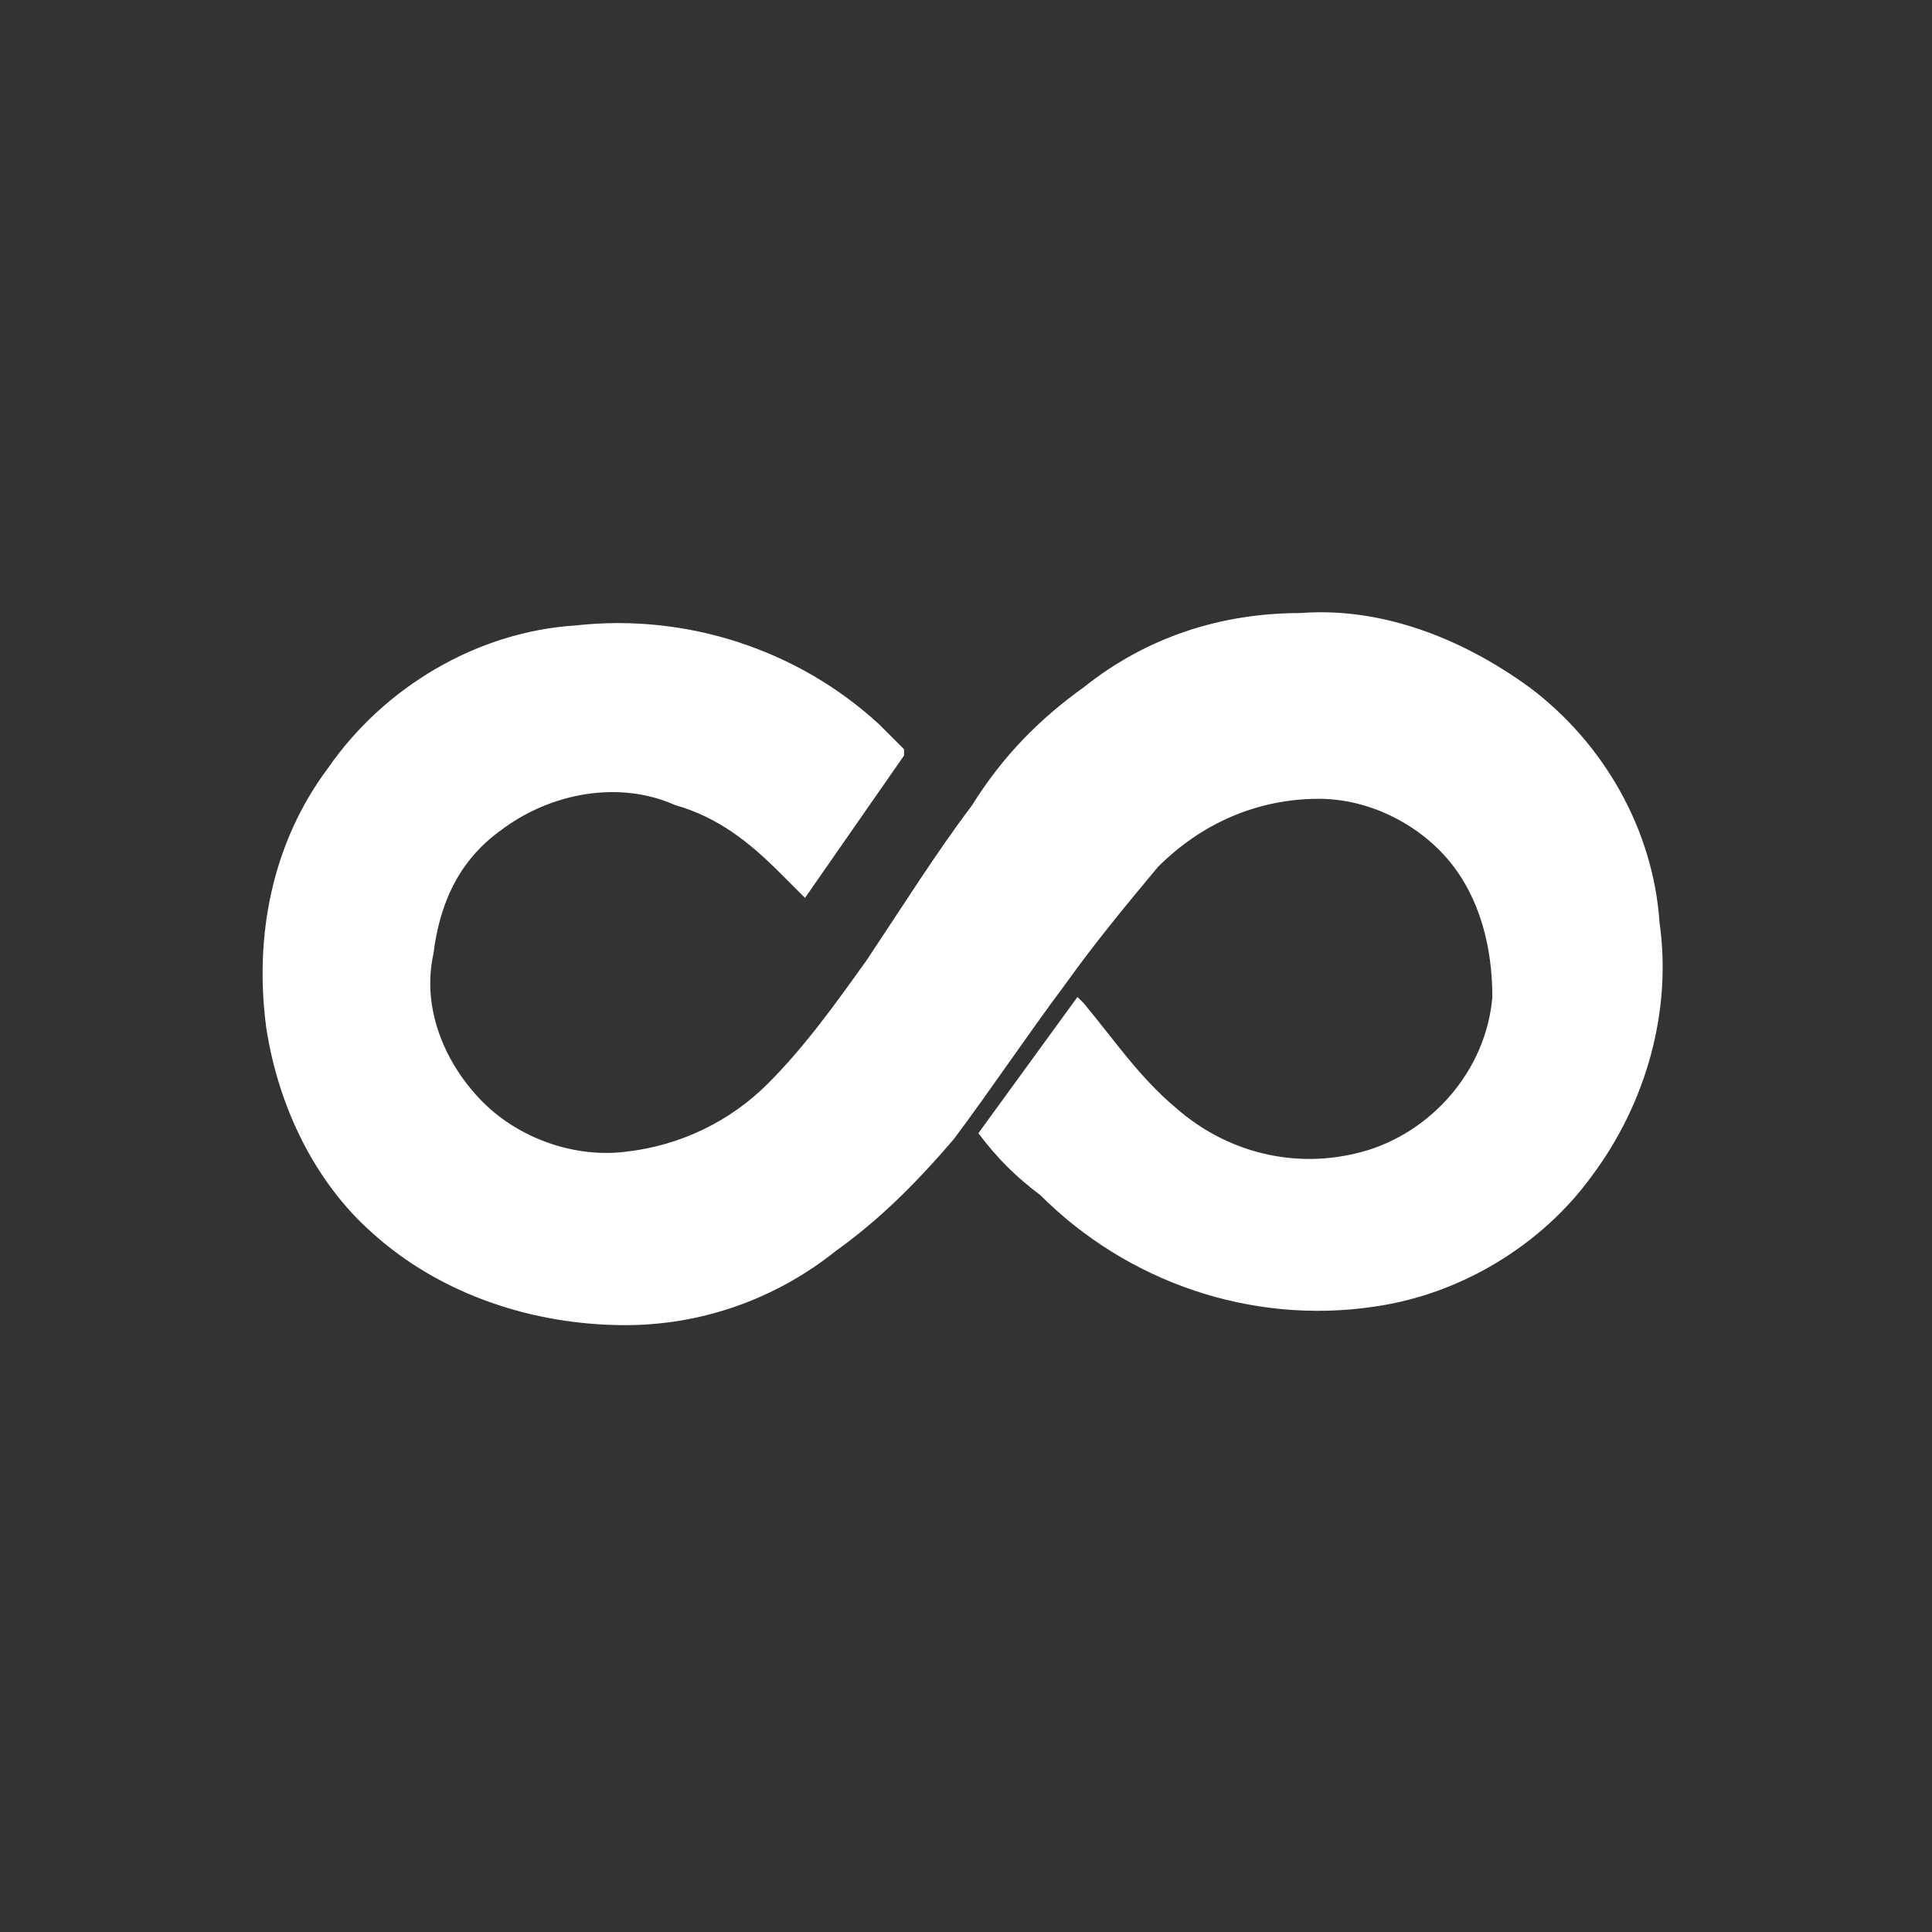 <?xml version="1.0" encoding="utf-8"?>
<!-- Generator: Adobe Illustrator 19.1.0, SVG Export Plug-In . SVG Version: 6.00 Build 0)  -->
<svg version="1.1" id="Coursera_colour" xmlns="http://www.w3.org/2000/svg" xmlns:xlink="http://www.w3.org/1999/xlink" x="0px"
	 y="0px" viewBox="-289 381.8 31.2 31.2" style="enable-background:new -289 381.8 31.2 31.2;" xml:space="preserve">
<rect x="-289" y="381.8" width="31.2" height="31.2" fill="#333333" stroke="none"/>
<style type="text/css">
	.st0{fill:#FFFFFF;}
</style>
<title>social_icon_Coursera</title>
<path class="st0" d="M-273.2,400.1c0.3,0.4,0.6,0.7,1,1c1.4,1.4,3.4,2.1,5.4,1.8c1.4-0.2,2.7-1,3.5-2.1c0.9-1.2,1.3-2.7,1.1-4.1
	c-0.1-1.5-0.9-2.9-2.1-3.8c-1.1-0.8-2.4-1.3-3.7-1.2c-1.3,0-2.5,0.4-3.5,1.2c-0.7,0.5-1.3,1.1-1.8,1.9c-0.6,0.8-1.1,1.6-1.7,2.5
	c-0.5,0.7-1,1.4-1.6,2c-0.6,0.6-1.4,1-2.3,1.1c-0.8,0.1-1.7-0.2-2.3-0.8c-0.6-0.6-1-1.5-0.8-2.4c0.1-0.8,0.4-1.5,1.1-2
	c0.8-0.6,1.9-0.8,2.8-0.4c0.7,0.2,1.2,0.6,1.7,1.1l0.4,0.4l1.6-2.3v-0.1l-0.4-0.4c-1.3-1.2-3.1-1.8-4.9-1.6c-1.6,0.1-3.1,1-4,2.3
	c-0.9,1.2-1.2,2.7-1,4.2c0.2,1.3,0.8,2.5,1.7,3.3c1.1,1,2.6,1.5,4.1,1.5c1.2,0,2.4-0.4,3.4-1.2c0.7-0.5,1.3-1.1,1.9-1.8
	c0.6-0.8,1.2-1.7,1.8-2.5c0.5-0.7,1-1.3,1.5-1.9c0.7-0.7,1.6-1.1,2.6-1.1c0.8,0,1.6,0.4,2.1,1c0.5,0.6,0.7,1.4,0.7,2.2
	c-0.1,1.2-1,2.2-2.1,2.5c-1.1,0.3-2.2,0-3-0.7c-0.6-0.5-1-1.1-1.5-1.7l-0.1-0.1L-273.2,400.1L-273.2,400.1z"/>
</svg>
